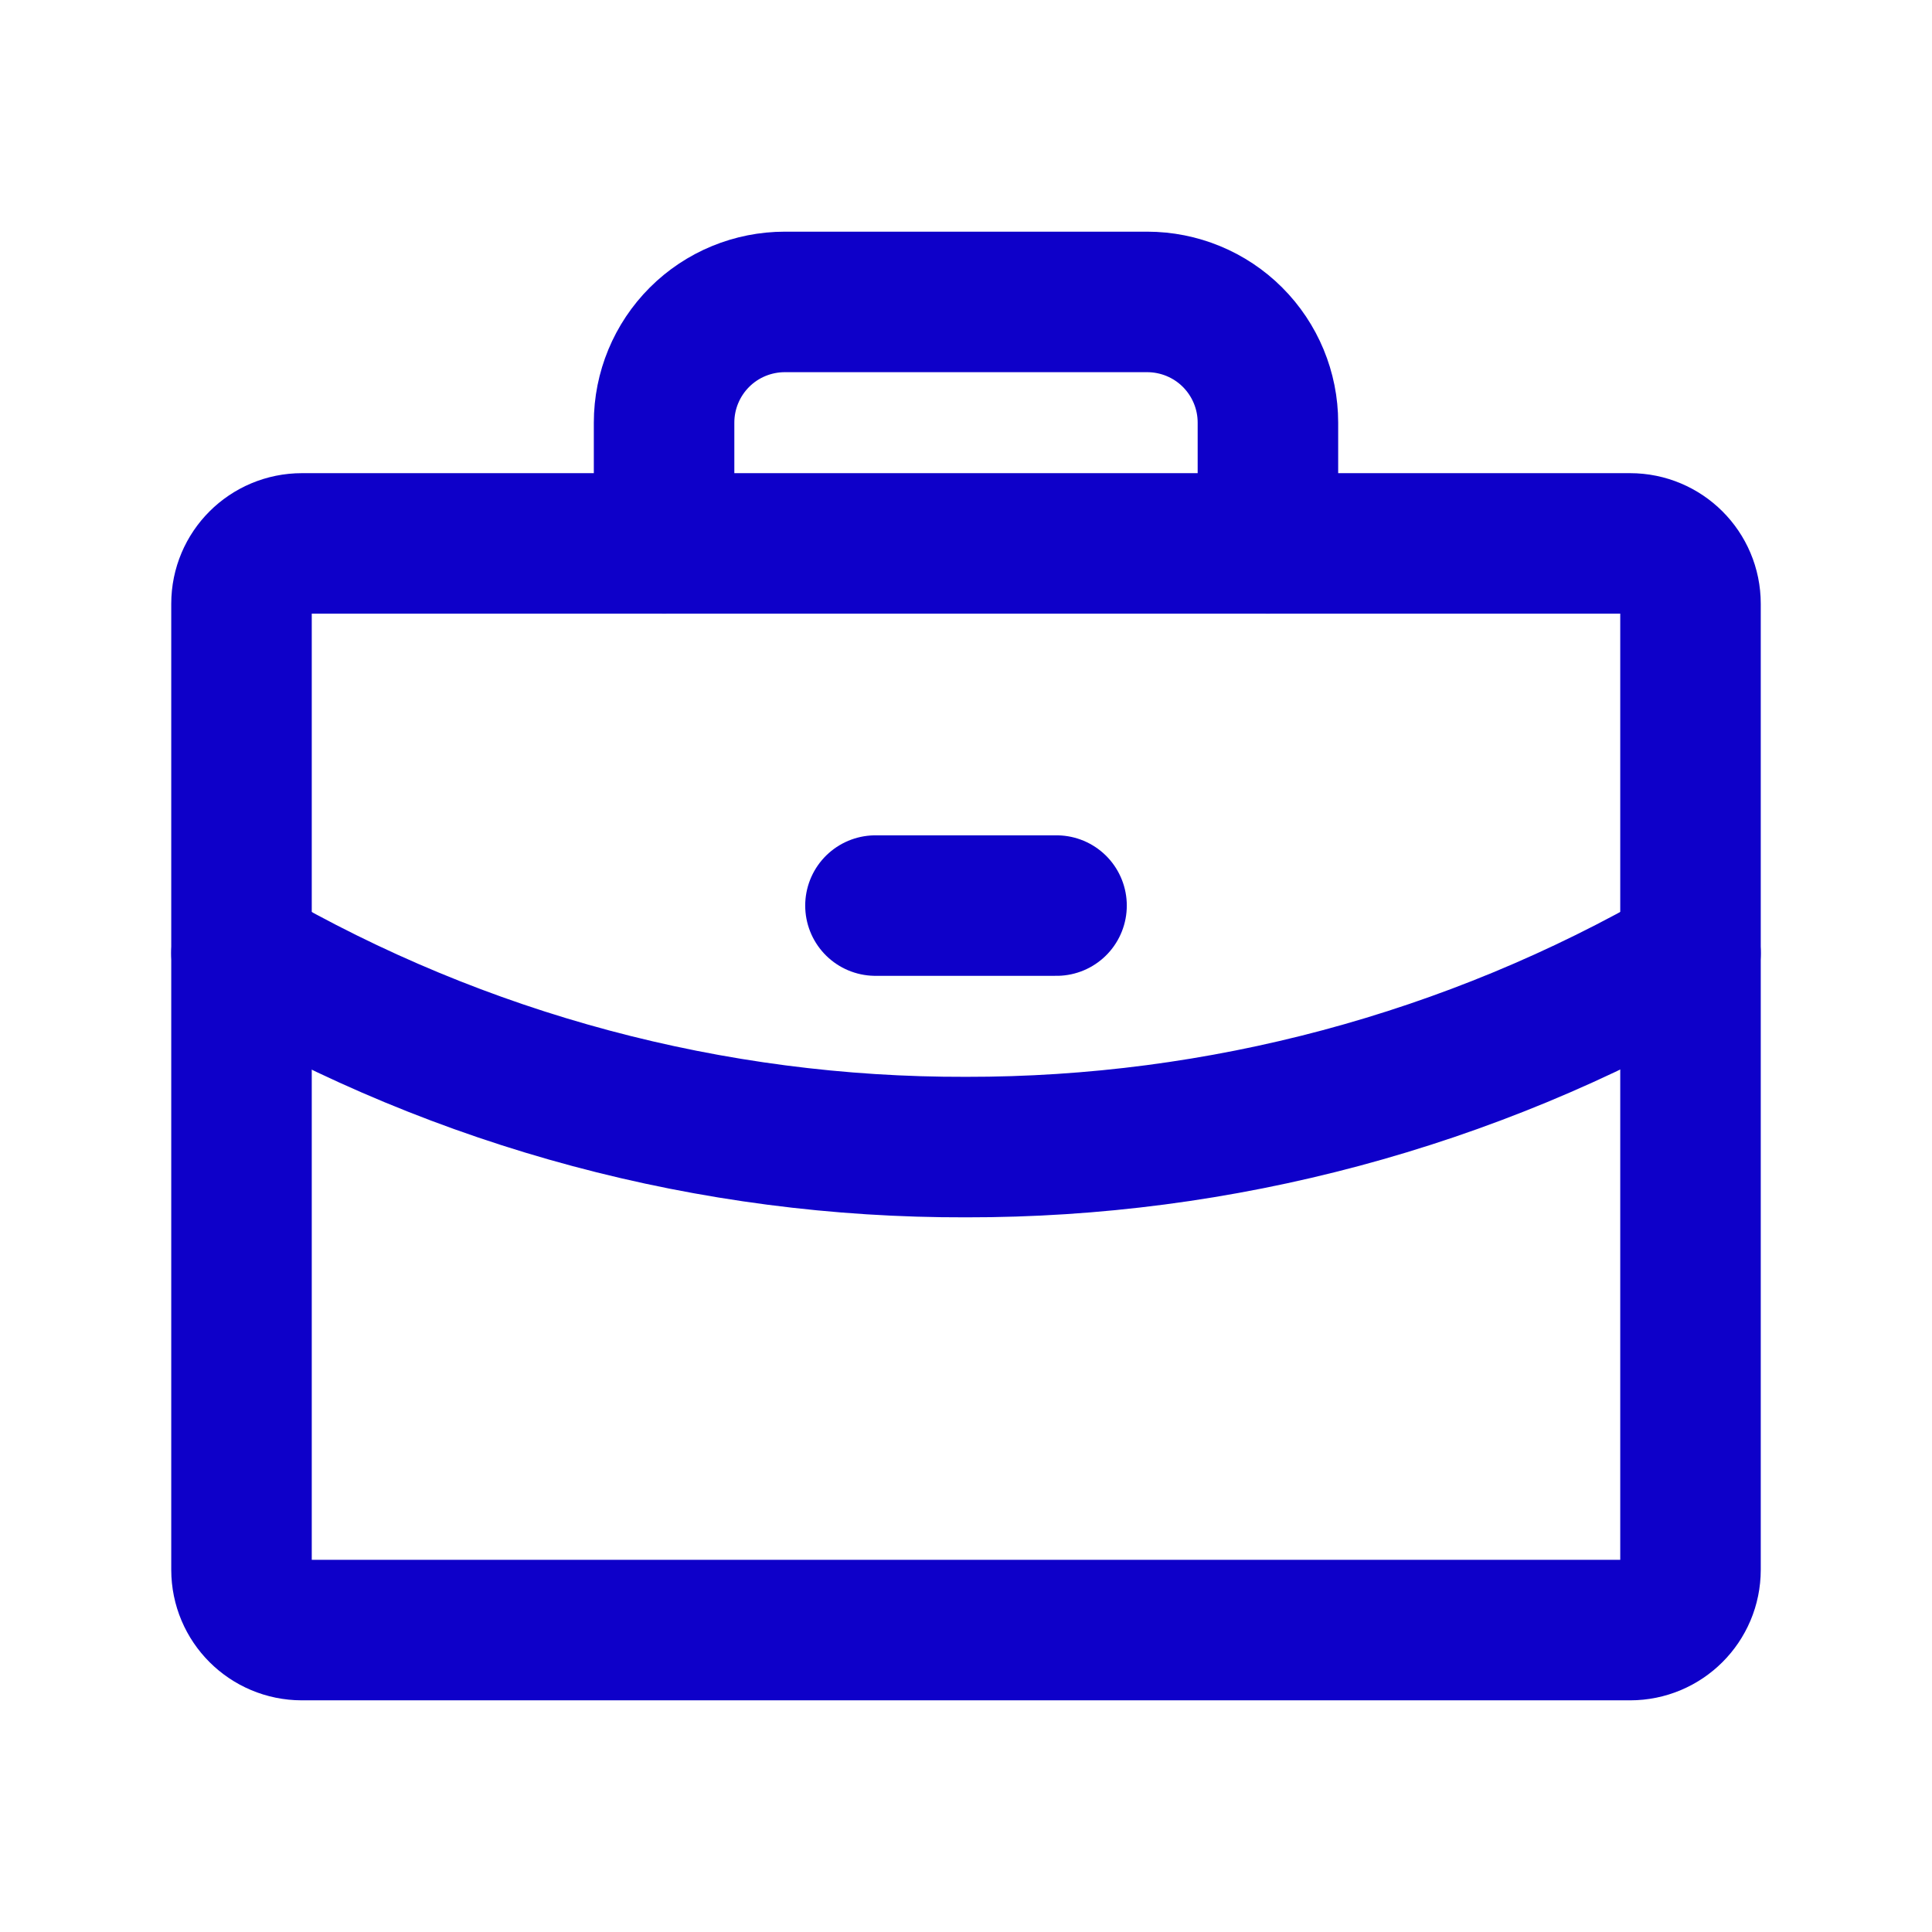 <svg width="22" height="22" viewBox="0 0 22 22" fill="none" xmlns="http://www.w3.org/2000/svg">
<g clip-path="url(#clip0_136_438)">
<path d="M18.562 6.188H3.438C3.058 6.188 2.75 6.495 2.75 6.875V17.875C2.75 18.255 3.058 18.562 3.438 18.562H18.562C18.942 18.562 19.25 18.255 19.25 17.875V6.875C19.25 6.495 18.942 6.188 18.562 6.188Z" stroke="#0E00C9" stroke-width="1.6" stroke-linecap="round" stroke-linejoin="round"/>
<path d="M14.438 6.188V4.812C14.438 4.448 14.293 4.098 14.035 3.84C13.777 3.582 13.427 3.438 13.062 3.438H8.938C8.573 3.438 8.223 3.582 7.965 3.84C7.707 4.098 7.562 4.448 7.562 4.812V6.188" stroke="#0E00C9" stroke-width="1.6" stroke-linecap="round" stroke-linejoin="round"/>
<path d="M19.25 10.854C16.743 12.304 13.896 13.066 11 13.062C8.103 13.07 5.256 12.308 2.75 10.854" stroke="#0E00C9" stroke-width="1.6" stroke-linecap="round" stroke-linejoin="round"/>
<path d="M9.969 10.312H12.031" stroke="#0E00C9" stroke-width="1.6" stroke-linecap="round" stroke-linejoin="round"/>
</g>
<defs>
<clipPath id="clip0_136_438">
<rect width="22" height="22" fill="white"/>
</clipPath>
</defs>
</svg>

